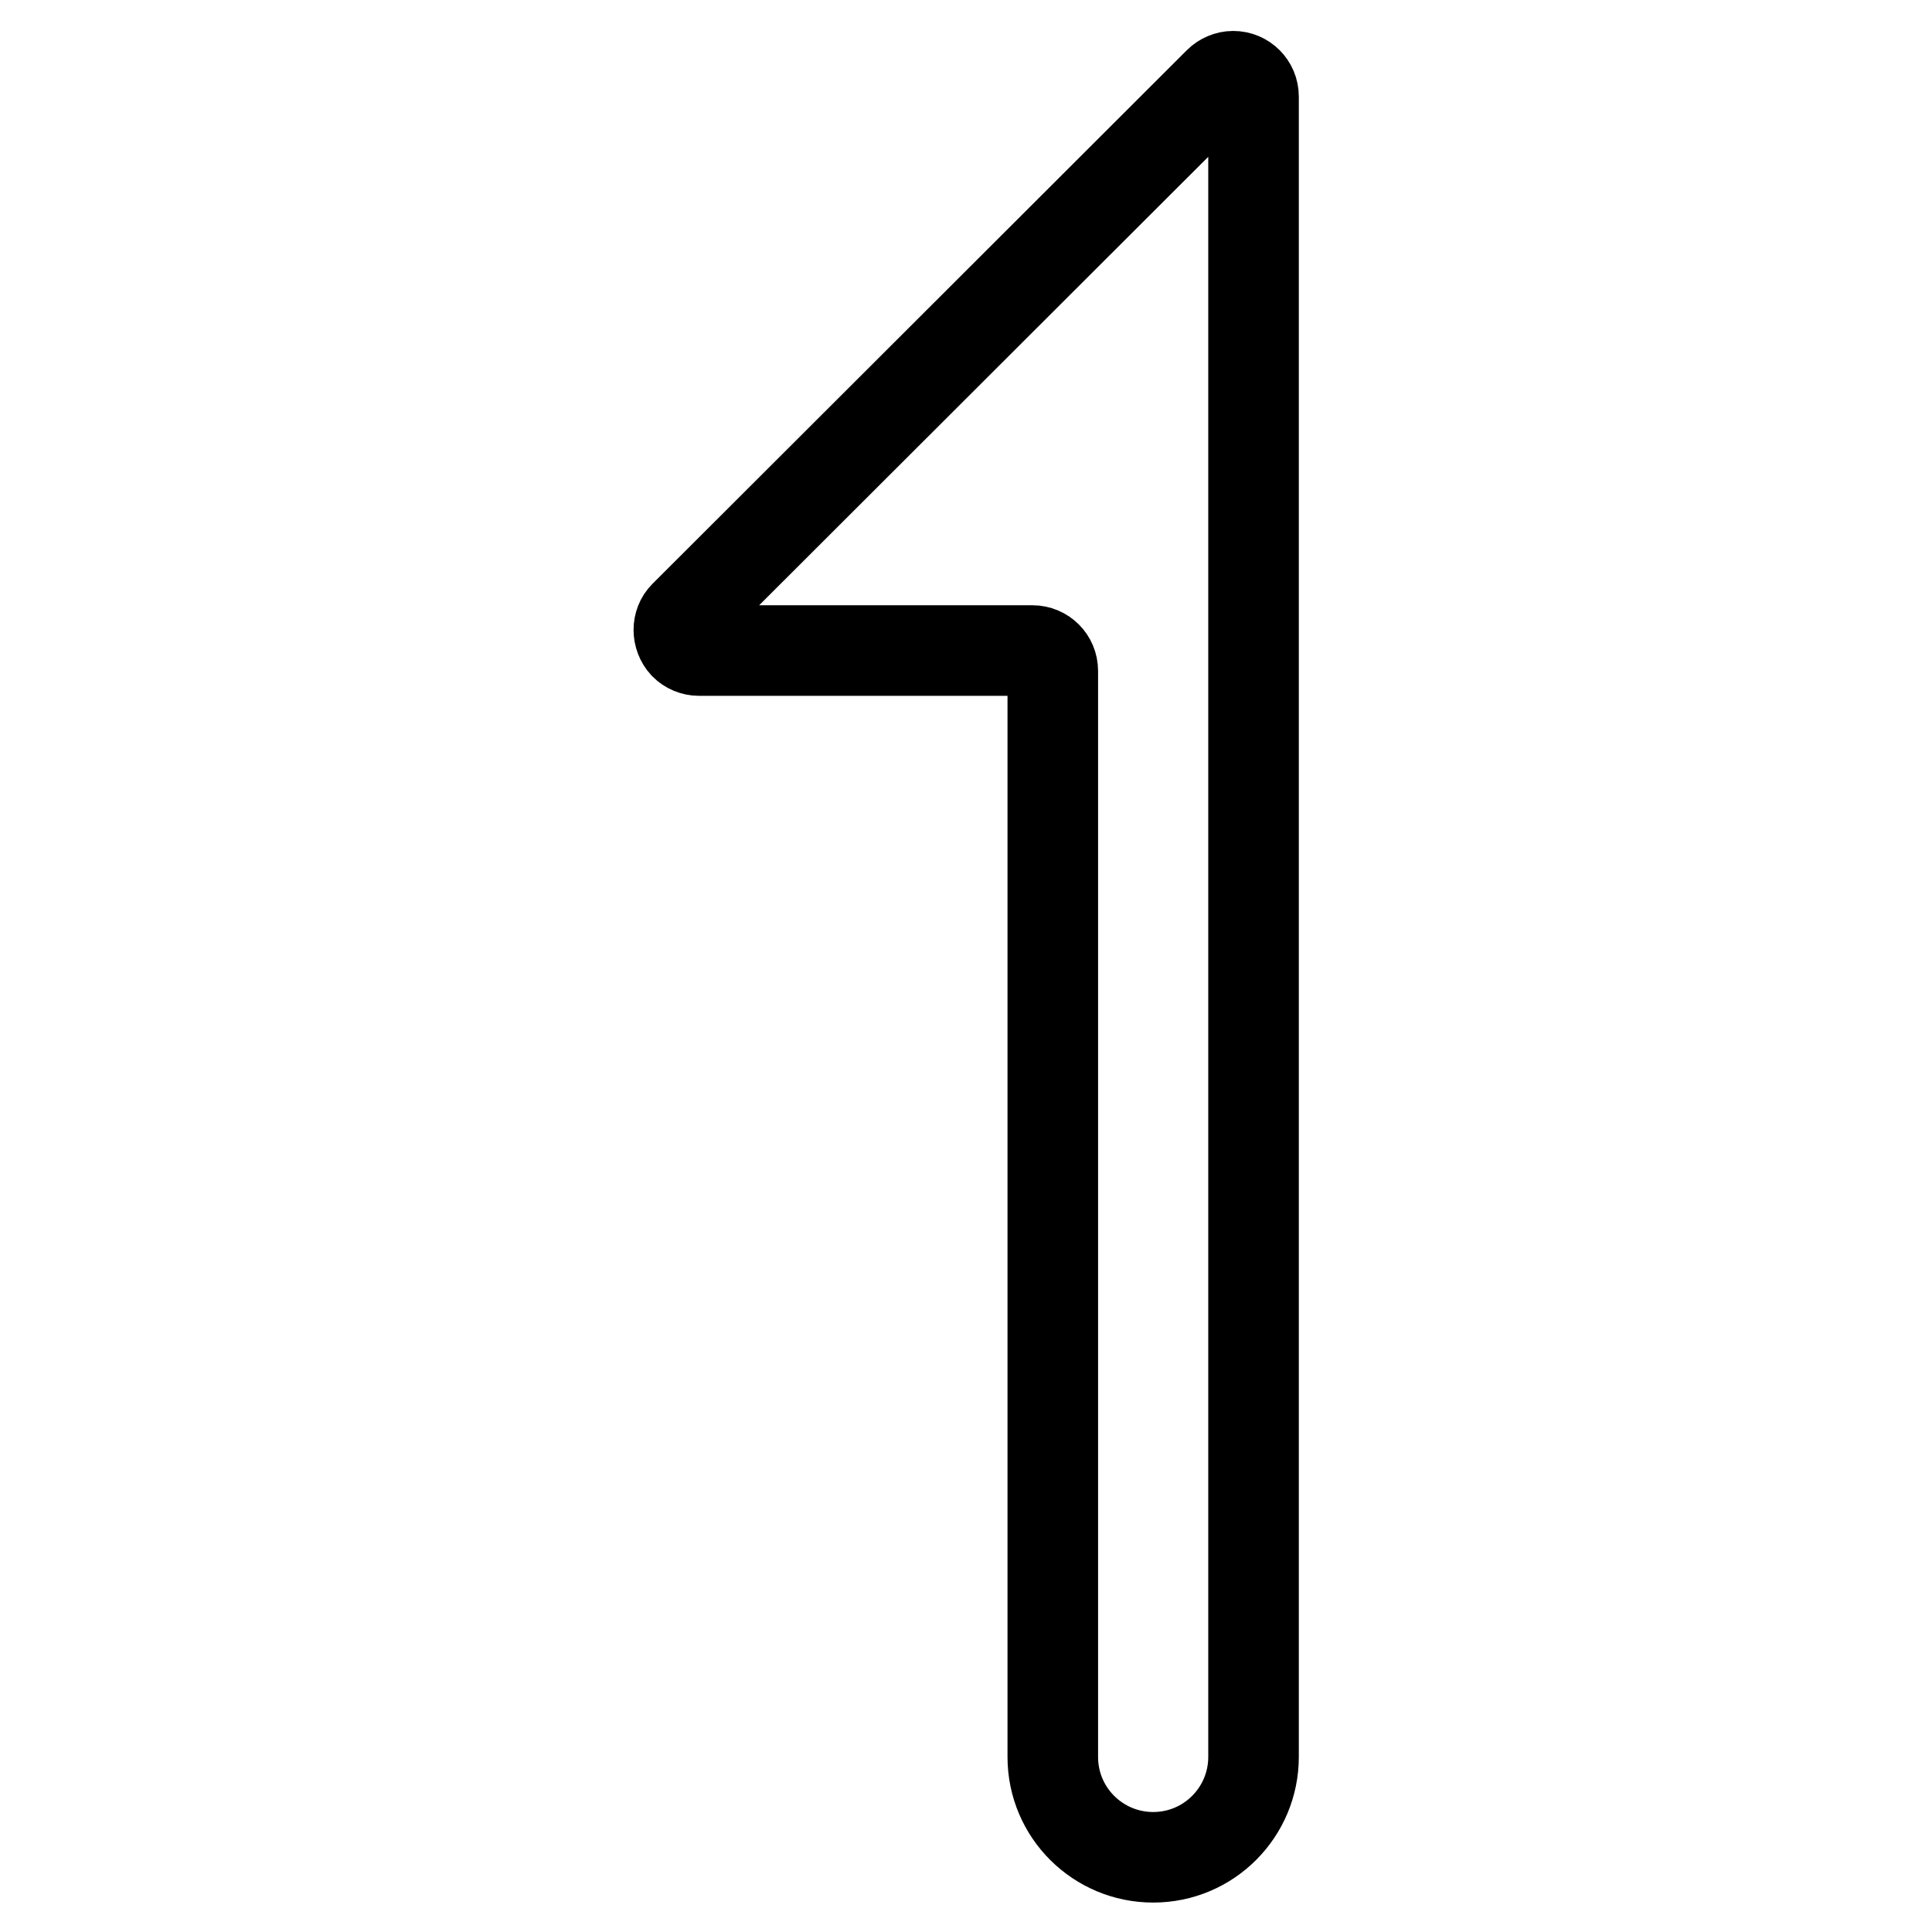 <?xml version="1.0" encoding="utf-8"?>
<!-- Svg Vector Icons : http://www.onlinewebfonts.com/icon -->
<!DOCTYPE svg PUBLIC "-//W3C//DTD SVG 1.1//EN" "http://www.w3.org/Graphics/SVG/1.1/DTD/svg11.dtd">
<svg version="1.1" xmlns="http://www.w3.org/2000/svg" xmlns:xlink="http://www.w3.org/1999/xlink" x="0px" y="0px" viewBox="0 0 256 256" enable-background="new 0 0 256 256" xml:space="preserve">
<g> <path stroke-width="12" fill-opacity="0" stroke="#000000"  d="M136.8,86.2c1.5,0,2.7,1.2,2.7,2.7v143.9c0,7.4,6,13.3,13.3,13.3c7.4,0,13.3-6,13.3-13.3v-220 c0-1.5-1.2-2.7-2.7-2.7c-0.7,0-1.4,0.3-1.9,0.8L90.7,81.6c-1,1-1,2.7,0,3.8c0.5,0.5,1.2,0.8,1.9,0.8H136.8L136.8,86.2z"/></g>
</svg>